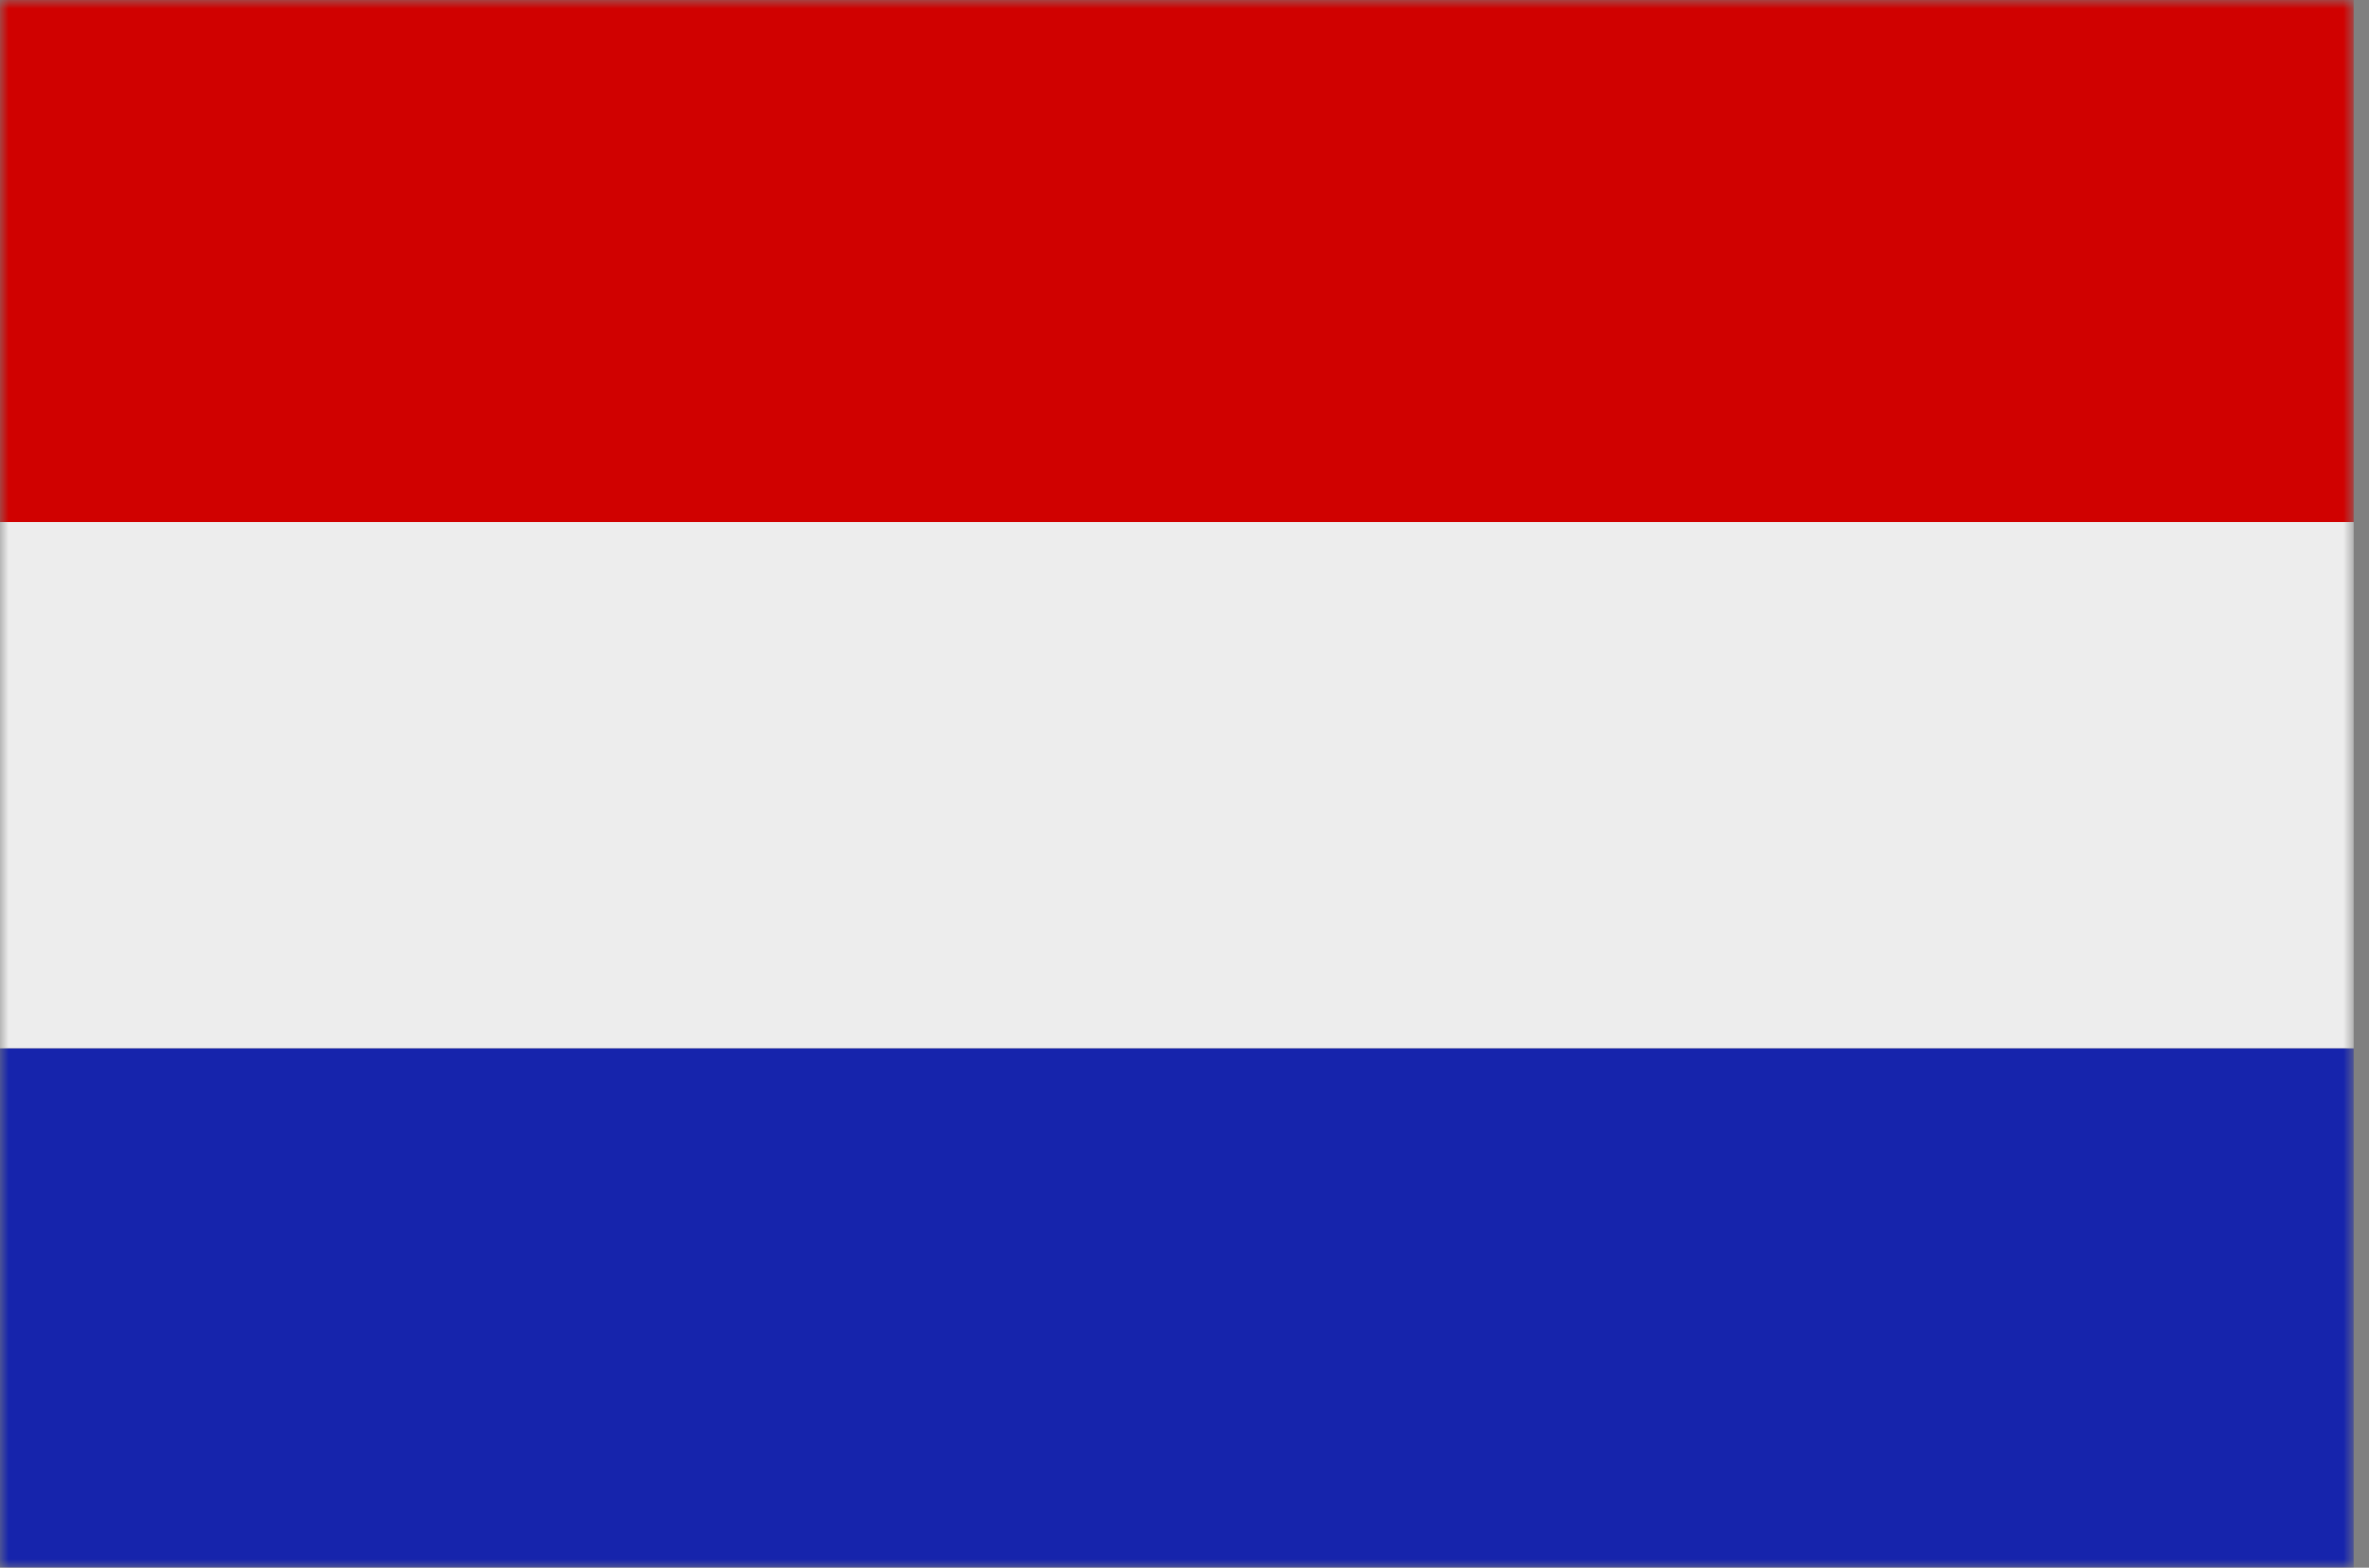 
<svg width="139px" height="92px" viewBox="0 0 139 92" version="1.1" xmlns="http://www.w3.org/2000/svg" xmlns:xlink="http://www.w3.org/1999/xlink">
    <rect x="0" y="0" width="139" height="92" fill="#808080" stroke="none"/>
    <defs>
        <polygon id="path-6jyq0p7i1e-1" points="0 92 138.101 92 138.101 0 0 0"></polygon>
    </defs>
    <g id="Page-1" stroke="none" stroke-width="1" fill="none" fill-rule="evenodd">
        <g id="Group-22">
            <mask id="mask-6jyq0p7i1e-2" fill="white">
                <use xlink:href="#path-6jyq0p7i1e-1"></use>
            </mask>
            <g id="Clip-14"></g>
            <polygon id="Fill-19" fill="#D00100" mask="url(#mask-6jyq0p7i1e-2)" points="0 30.637 138.101 30.637 138.101 0 0 0"></polygon>
            <polygon id="Fill-20" fill="#EDEDED" mask="url(#mask-6jyq0p7i1e-2)" points="0 61.529 138.101 61.529 138.101 30.637 0 30.637"></polygon>
            <polygon id="Fill-21" fill="#1624AC" mask="url(#mask-6jyq0p7i1e-2)" points="0 92.421 138.101 92.421 138.101 61.528 0 61.528"></polygon>
        </g>
    </g>
</svg>